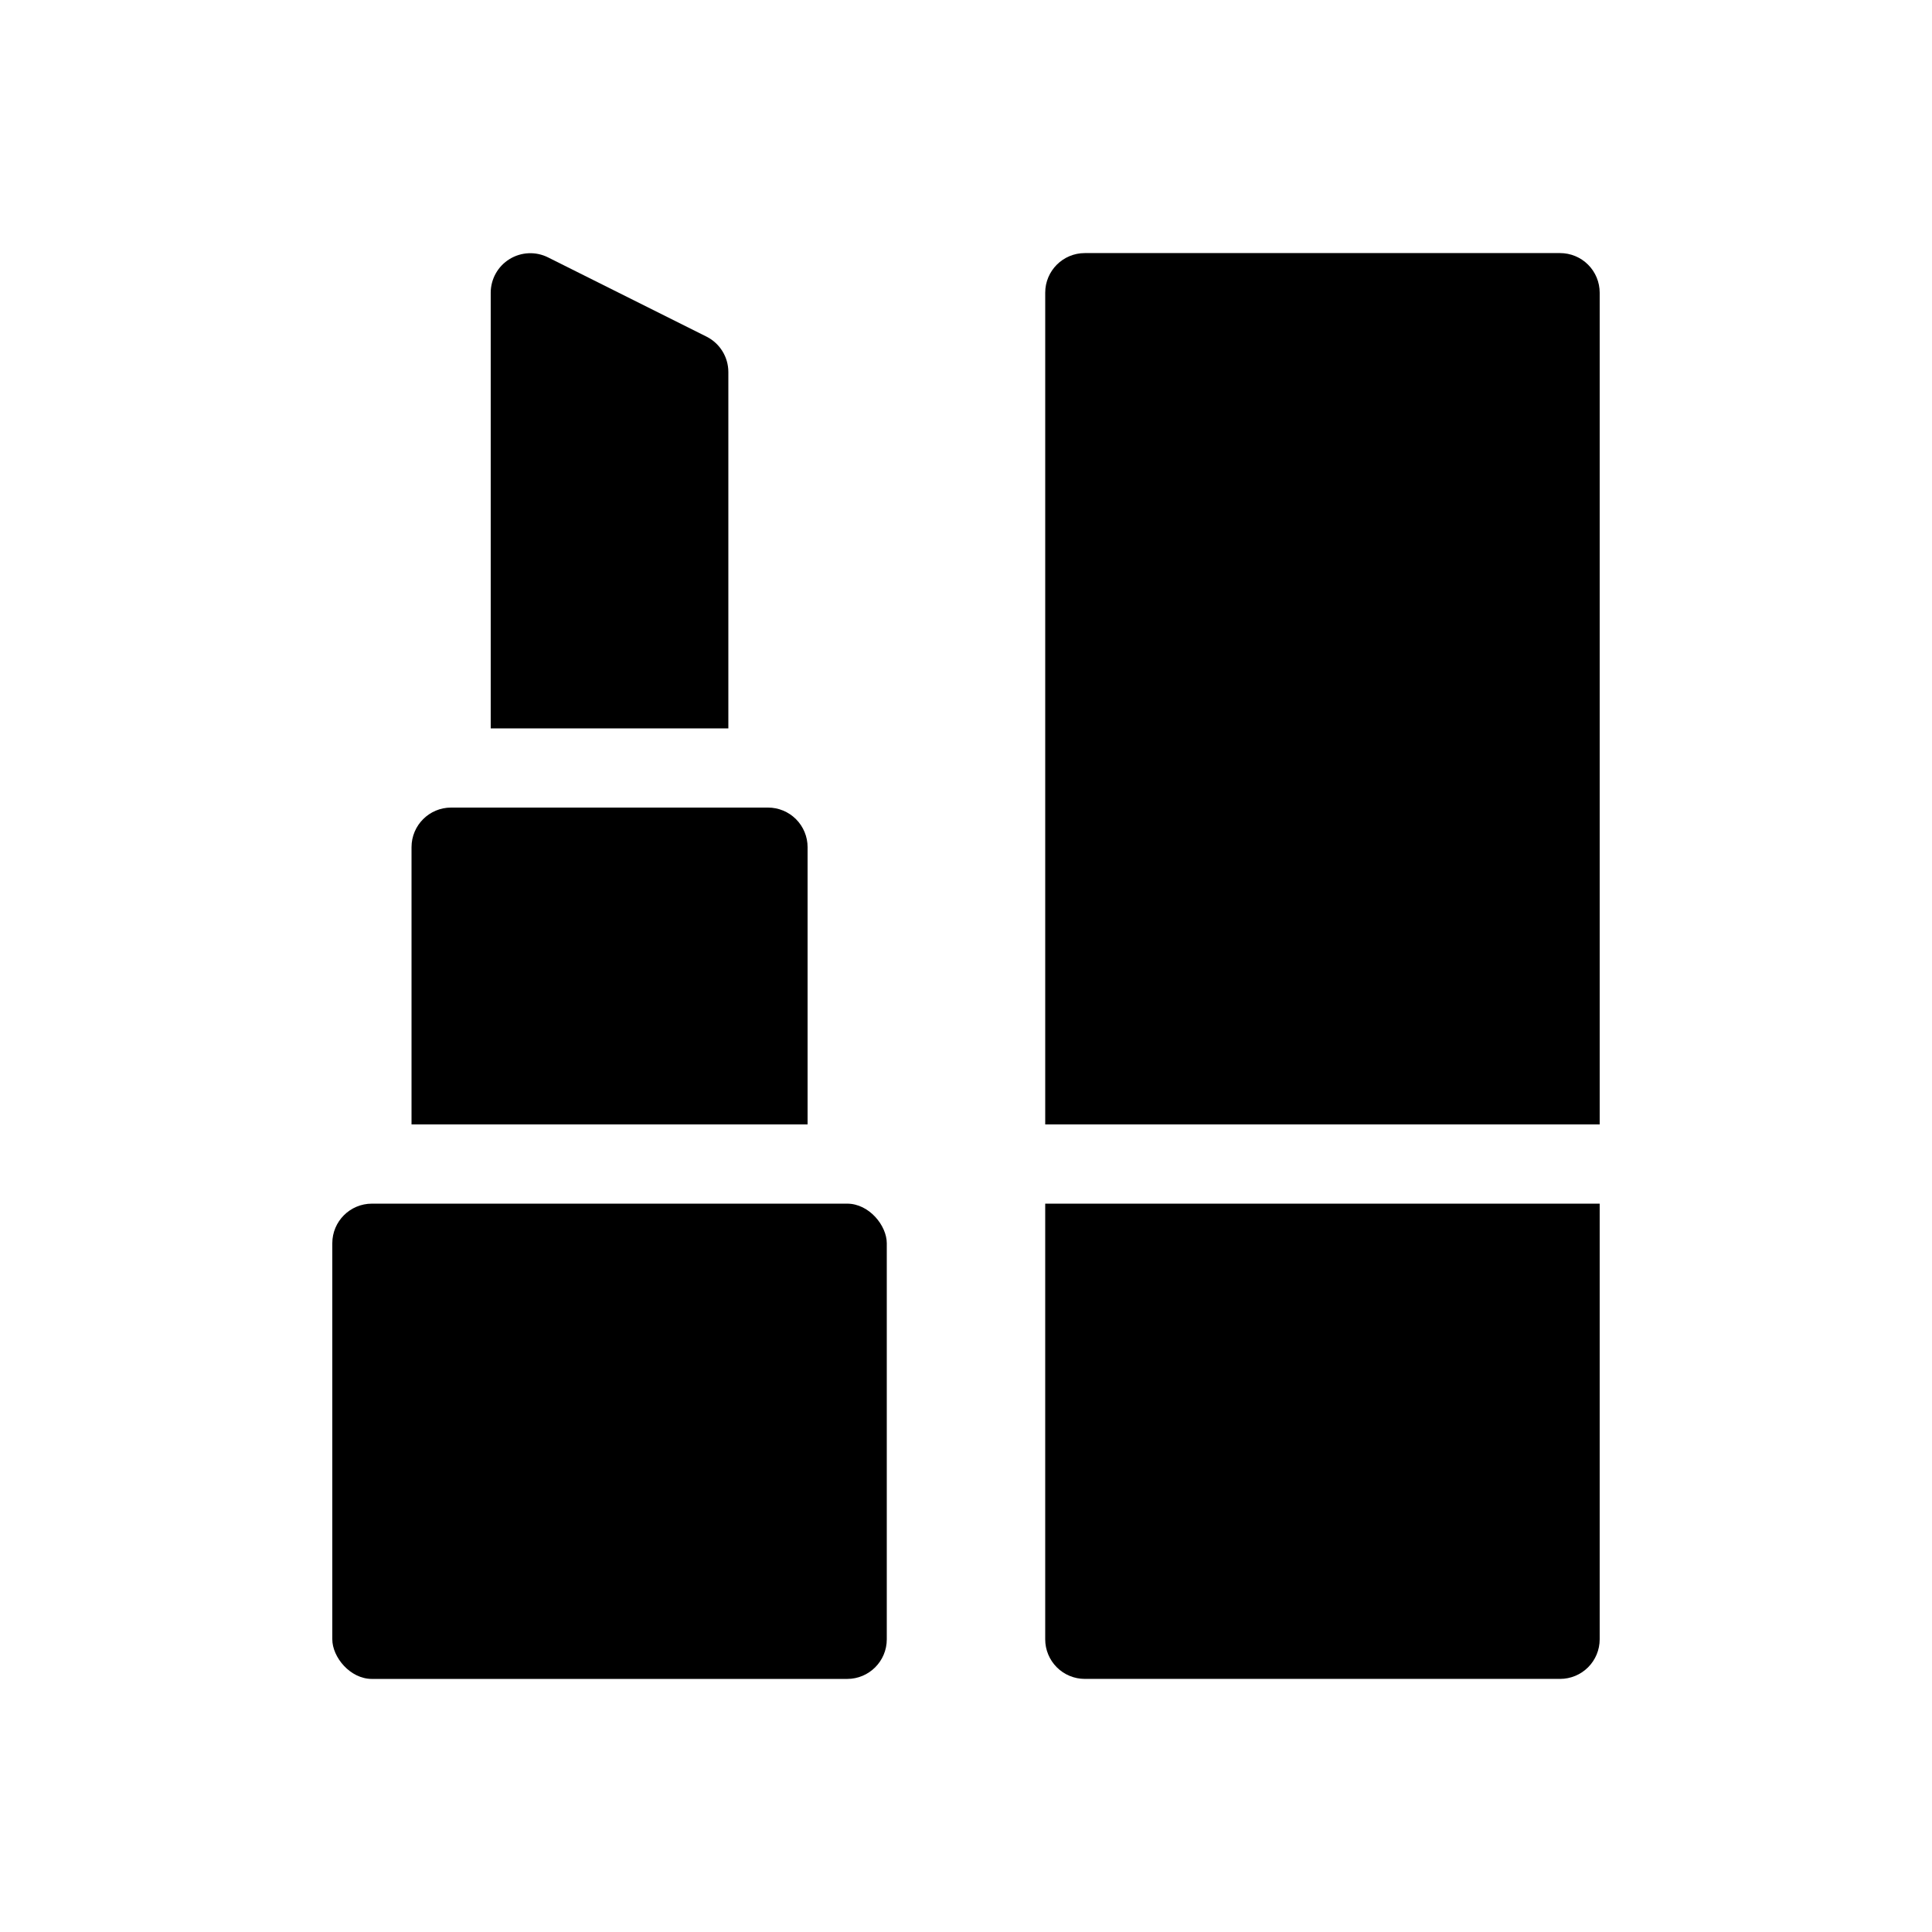<?xml version="1.0" encoding="UTF-8"?>
<!-- Uploaded to: ICON Repo, www.iconrepo.com, Generator: ICON Repo Mixer Tools -->
<svg fill="#000000" width="800px" height="800px" version="1.1" viewBox="144 144 512 512" xmlns="http://www.w3.org/2000/svg">
 <g>
  <path d="m242.56 462.98h125.95c5.797 0 10.496 5.797 10.496 10.496v104.96c0 5.797-4.699 10.496-10.496 10.496h-125.95c-5.797 0-10.496-5.797-10.496-10.496v-104.96c0-5.797 4.699-10.496 10.496-10.496z"/>
  <path d="m557.44 211.07h-125.95c-5.797 0-10.496 4.699-10.496 10.496v220.42h146.94v-220.42c0-2.785-1.105-5.453-3.074-7.422s-4.637-3.074-7.422-3.074z"/>
  <path d="m420.99 578.43c0 2.785 1.105 5.453 3.074 7.422 1.965 1.969 4.637 3.074 7.422 3.074h125.95c2.785 0 5.453-1.105 7.422-3.074s3.074-4.637 3.074-7.422v-115.45h-146.94z"/>
  <path d="m337.02 242.56c-0.012-3.953-2.246-7.562-5.773-9.344l-41.984-20.992c-3.25-1.637-7.113-1.473-10.215 0.43-3.102 1.902-4.992 5.277-5.004 8.914v115.46h62.977z"/>
  <path d="m358.02 368.51c0-2.785-1.105-5.453-3.074-7.422s-4.641-3.074-7.422-3.074h-83.969c-5.797 0-10.496 4.699-10.496 10.496v73.473h104.96z"/>
 </g>
</svg>